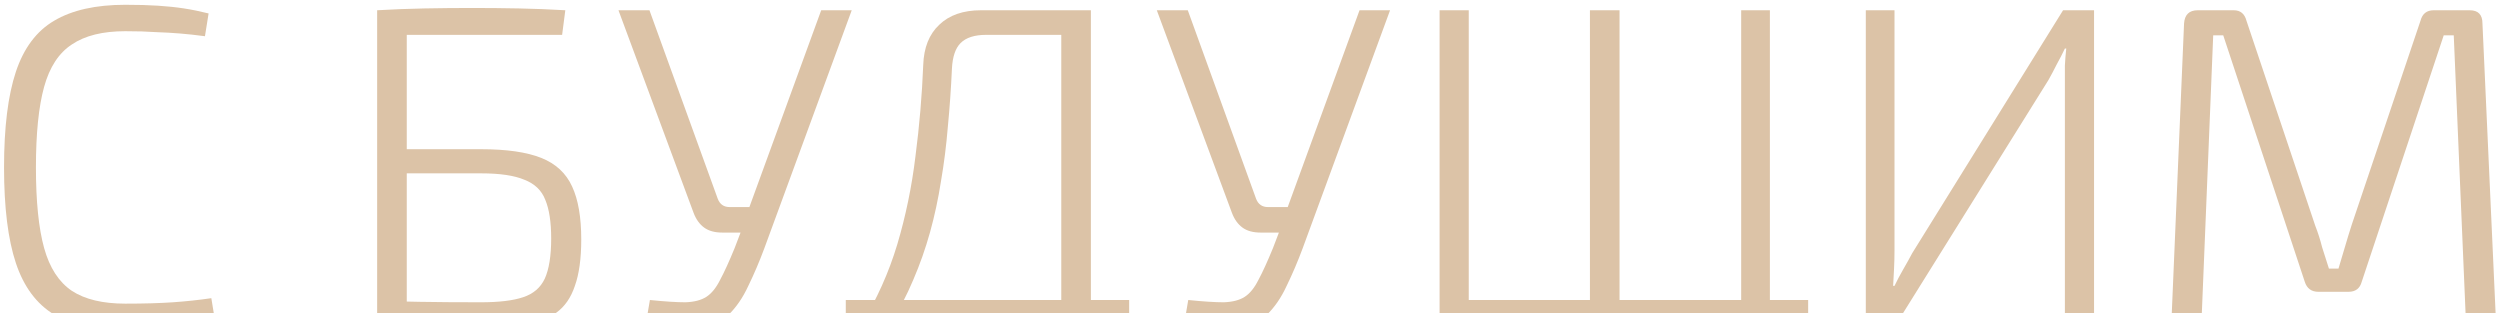 <?xml version="1.0" encoding="UTF-8"?> <svg xmlns="http://www.w3.org/2000/svg" width="439" height="55" viewBox="0 0 439 55" fill="none"><g clip-path="url(#clip0_260_659)"><path d="M21.99 0.84C24.23 0.84 26.15 0.893 27.75 1C29.403 1.107 30.923 1.267 32.31 1.48C33.697 1.693 35.137 1.987 36.63 2.36L35.99 6.36C34.39 6.147 32.923 5.987 31.59 5.88C30.31 5.773 28.897 5.693 27.35 5.64C25.857 5.533 24.07 5.48 21.99 5.48C18.043 5.48 14.923 6.253 12.63 7.8C10.337 9.293 8.71 11.773 7.75 15.24C6.79 18.706 6.31 23.427 6.31 29.4C6.31 35.373 6.79 40.093 7.75 43.56C8.71 47.026 10.337 49.533 12.63 51.08C14.923 52.573 18.043 53.32 21.99 53.32C25.297 53.32 28.097 53.24 30.39 53.08C32.683 52.92 34.923 52.68 37.11 52.36L37.75 56.28C35.51 56.867 33.19 57.293 30.79 57.56C28.443 57.827 25.51 57.96 21.99 57.96C16.817 57.96 12.657 57.053 9.51 55.24C6.417 53.373 4.177 50.36 2.79 46.2C1.403 42.04 0.71 36.44 0.71 29.4C0.71 22.36 1.403 16.76 2.79 12.6C4.177 8.44 6.417 5.453 9.51 3.64C12.657 1.773 16.817 0.84 21.99 0.84Z" fill="#DCC3A7"></path><path d="M99.269 1.8L98.709 6.12H71.428V57H66.228V1.8C69.002 1.64 71.775 1.534 74.549 1.48C77.375 1.427 80.148 1.4 82.868 1.4C85.642 1.4 88.388 1.427 91.109 1.48C93.829 1.534 96.549 1.64 99.269 1.8ZM84.469 26.2C88.948 26.2 92.469 26.707 95.028 27.72C97.588 28.734 99.402 30.414 100.468 32.76C101.535 35.054 102.068 38.147 102.068 42.04C102.068 45.4 101.695 48.12 100.948 50.2C100.255 52.28 99.162 53.854 97.668 54.92C96.175 55.987 94.255 56.707 91.909 57.08C89.615 57.507 86.895 57.72 83.749 57.72C81.455 57.72 79.375 57.694 77.508 57.64C75.642 57.587 73.802 57.507 71.989 57.4C70.228 57.294 68.335 57.16 66.308 57L67.428 52.84C68.602 52.894 70.682 52.947 73.668 53C76.655 53.054 80.255 53.08 84.469 53.08C87.615 53.08 90.069 52.787 91.829 52.2C93.642 51.614 94.922 50.52 95.668 48.92C96.415 47.267 96.788 44.92 96.788 41.88C96.788 39 96.442 36.734 95.749 35.08C95.109 33.427 93.882 32.254 92.069 31.56C90.308 30.814 87.775 30.44 84.469 30.44H67.349V26.2H84.469Z" fill="#DCC3A7"></path><path d="M149.563 1.801L134.203 43.641C133.35 45.934 132.417 48.121 131.403 50.201C130.443 52.281 129.27 53.987 127.883 55.321C126.497 56.654 124.737 57.401 122.603 57.561C121.803 57.614 120.843 57.587 119.723 57.481C118.603 57.427 117.483 57.294 116.363 57.081C115.297 56.867 114.337 56.654 113.483 56.441L114.123 52.681C116.737 52.947 118.817 53.081 120.363 53.081C121.91 53.027 123.137 52.707 124.043 52.121C124.95 51.534 125.75 50.547 126.443 49.161C127.19 47.774 128.043 45.907 129.003 43.561L130.683 39.161L131.243 37.321L144.203 1.801H149.563ZM114.043 1.801L126.043 34.921C126.417 35.881 127.11 36.361 128.123 36.361H132.283L132.683 40.841H126.843C125.51 40.841 124.443 40.547 123.643 39.961C122.843 39.374 122.23 38.521 121.803 37.401L108.603 1.801H114.043Z" fill="#DCC3A7"></path><path d="M191.56 1.801V57.001H186.36V6.121H173.16C171.133 6.121 169.64 6.601 168.68 7.561C167.773 8.467 167.266 9.961 167.16 12.041C167 15.561 166.76 18.974 166.44 22.281C166.173 25.534 165.773 28.707 165.24 31.801C164.76 34.894 164.12 37.881 163.32 40.761C162.52 43.641 161.533 46.441 160.36 49.161C159.24 51.827 157.88 54.441 156.28 57.001H151.24C153.96 52.574 156.066 47.881 157.56 42.921C159.053 37.907 160.12 32.734 160.76 27.401C161.453 22.067 161.906 16.734 162.12 11.401C162.226 8.361 163.16 6.014 164.92 4.361C166.68 2.654 169.133 1.801 172.28 1.801H191.56ZM152.84 56.441L152.2 69.081H148.52V56.441H152.84ZM198.28 52.681V57.001H148.52V52.681H198.28ZM198.28 56.441V69.081H194.68L194.04 56.441H198.28Z" fill="#DCC3A7"></path><path d="M244.095 1.801L228.735 43.641C227.881 45.934 226.948 48.121 225.935 50.201C224.975 52.281 223.801 53.987 222.415 55.321C221.028 56.654 219.268 57.401 217.135 57.561C216.335 57.614 215.375 57.587 214.255 57.481C213.135 57.427 212.015 57.294 210.895 57.081C209.828 56.867 208.868 56.654 208.015 56.441L208.655 52.681C211.268 52.947 213.348 53.081 214.895 53.081C216.441 53.027 217.668 52.707 218.575 52.121C219.481 51.534 220.281 50.547 220.975 49.161C221.721 47.774 222.575 45.907 223.535 43.561L225.215 39.161L225.775 37.321L238.735 1.801H244.095ZM208.575 1.801L220.575 34.921C220.948 35.881 221.641 36.361 222.655 36.361H226.815L227.215 40.841H221.375C220.041 40.841 218.975 40.547 218.175 39.961C217.375 39.374 216.761 38.521 216.335 37.401L203.135 1.801H208.575Z" fill="#DCC3A7"></path><path d="M257.912 1.801V57.001H252.792V1.801H257.912ZM317.512 52.681V57.001H257.272L257.192 52.681H317.512ZM284.392 1.801V57.001H279.192V1.801H284.392ZM310.792 1.801V57.001H305.752V1.801H310.792ZM317.512 56.441V69.081H313.912L313.272 56.441H317.512Z" fill="#DCC3A7"></path><path d="M367.715 1.801V57.001H362.595V14.521C362.595 13.507 362.595 12.494 362.595 11.481C362.649 10.467 362.729 9.481 362.835 8.521H362.595C362.169 9.427 361.689 10.361 361.155 11.321C360.675 12.281 360.195 13.187 359.715 14.041L332.915 57.001H327.635V1.801H332.675V43.961C332.675 45.027 332.649 46.094 332.595 47.161C332.542 48.174 332.489 49.187 332.435 50.201H332.675C333.102 49.294 333.609 48.334 334.195 47.321C334.782 46.307 335.315 45.347 335.795 44.441L362.275 1.801H367.715Z" fill="#DCC3A7"></path><path d="M433.679 1.801C435.172 1.801 435.919 2.574 435.919 4.121L438.319 57.001H433.039L430.879 6.201H429.119L414.719 49.481C414.399 50.654 413.626 51.241 412.399 51.241H407.119C405.892 51.241 405.092 50.654 404.719 49.481L390.399 6.201H388.639L386.559 57.001H381.279L383.519 4.121C383.626 2.574 384.426 1.801 385.919 1.801H392.239C393.412 1.801 394.159 2.414 394.479 3.641L406.559 39.641C407.039 40.867 407.439 42.121 407.759 43.401C408.132 44.627 408.532 45.881 408.959 47.161H410.639C411.012 45.881 411.386 44.627 411.759 43.401C412.132 42.121 412.532 40.814 412.959 39.481L425.039 3.641C425.359 2.414 426.132 1.801 427.359 1.801H433.679Z" fill="#DCC3A7"></path></g><defs><clipPath id="clip0_260_659"><rect width="439" height="55" fill="white"></rect></clipPath></defs></svg> 